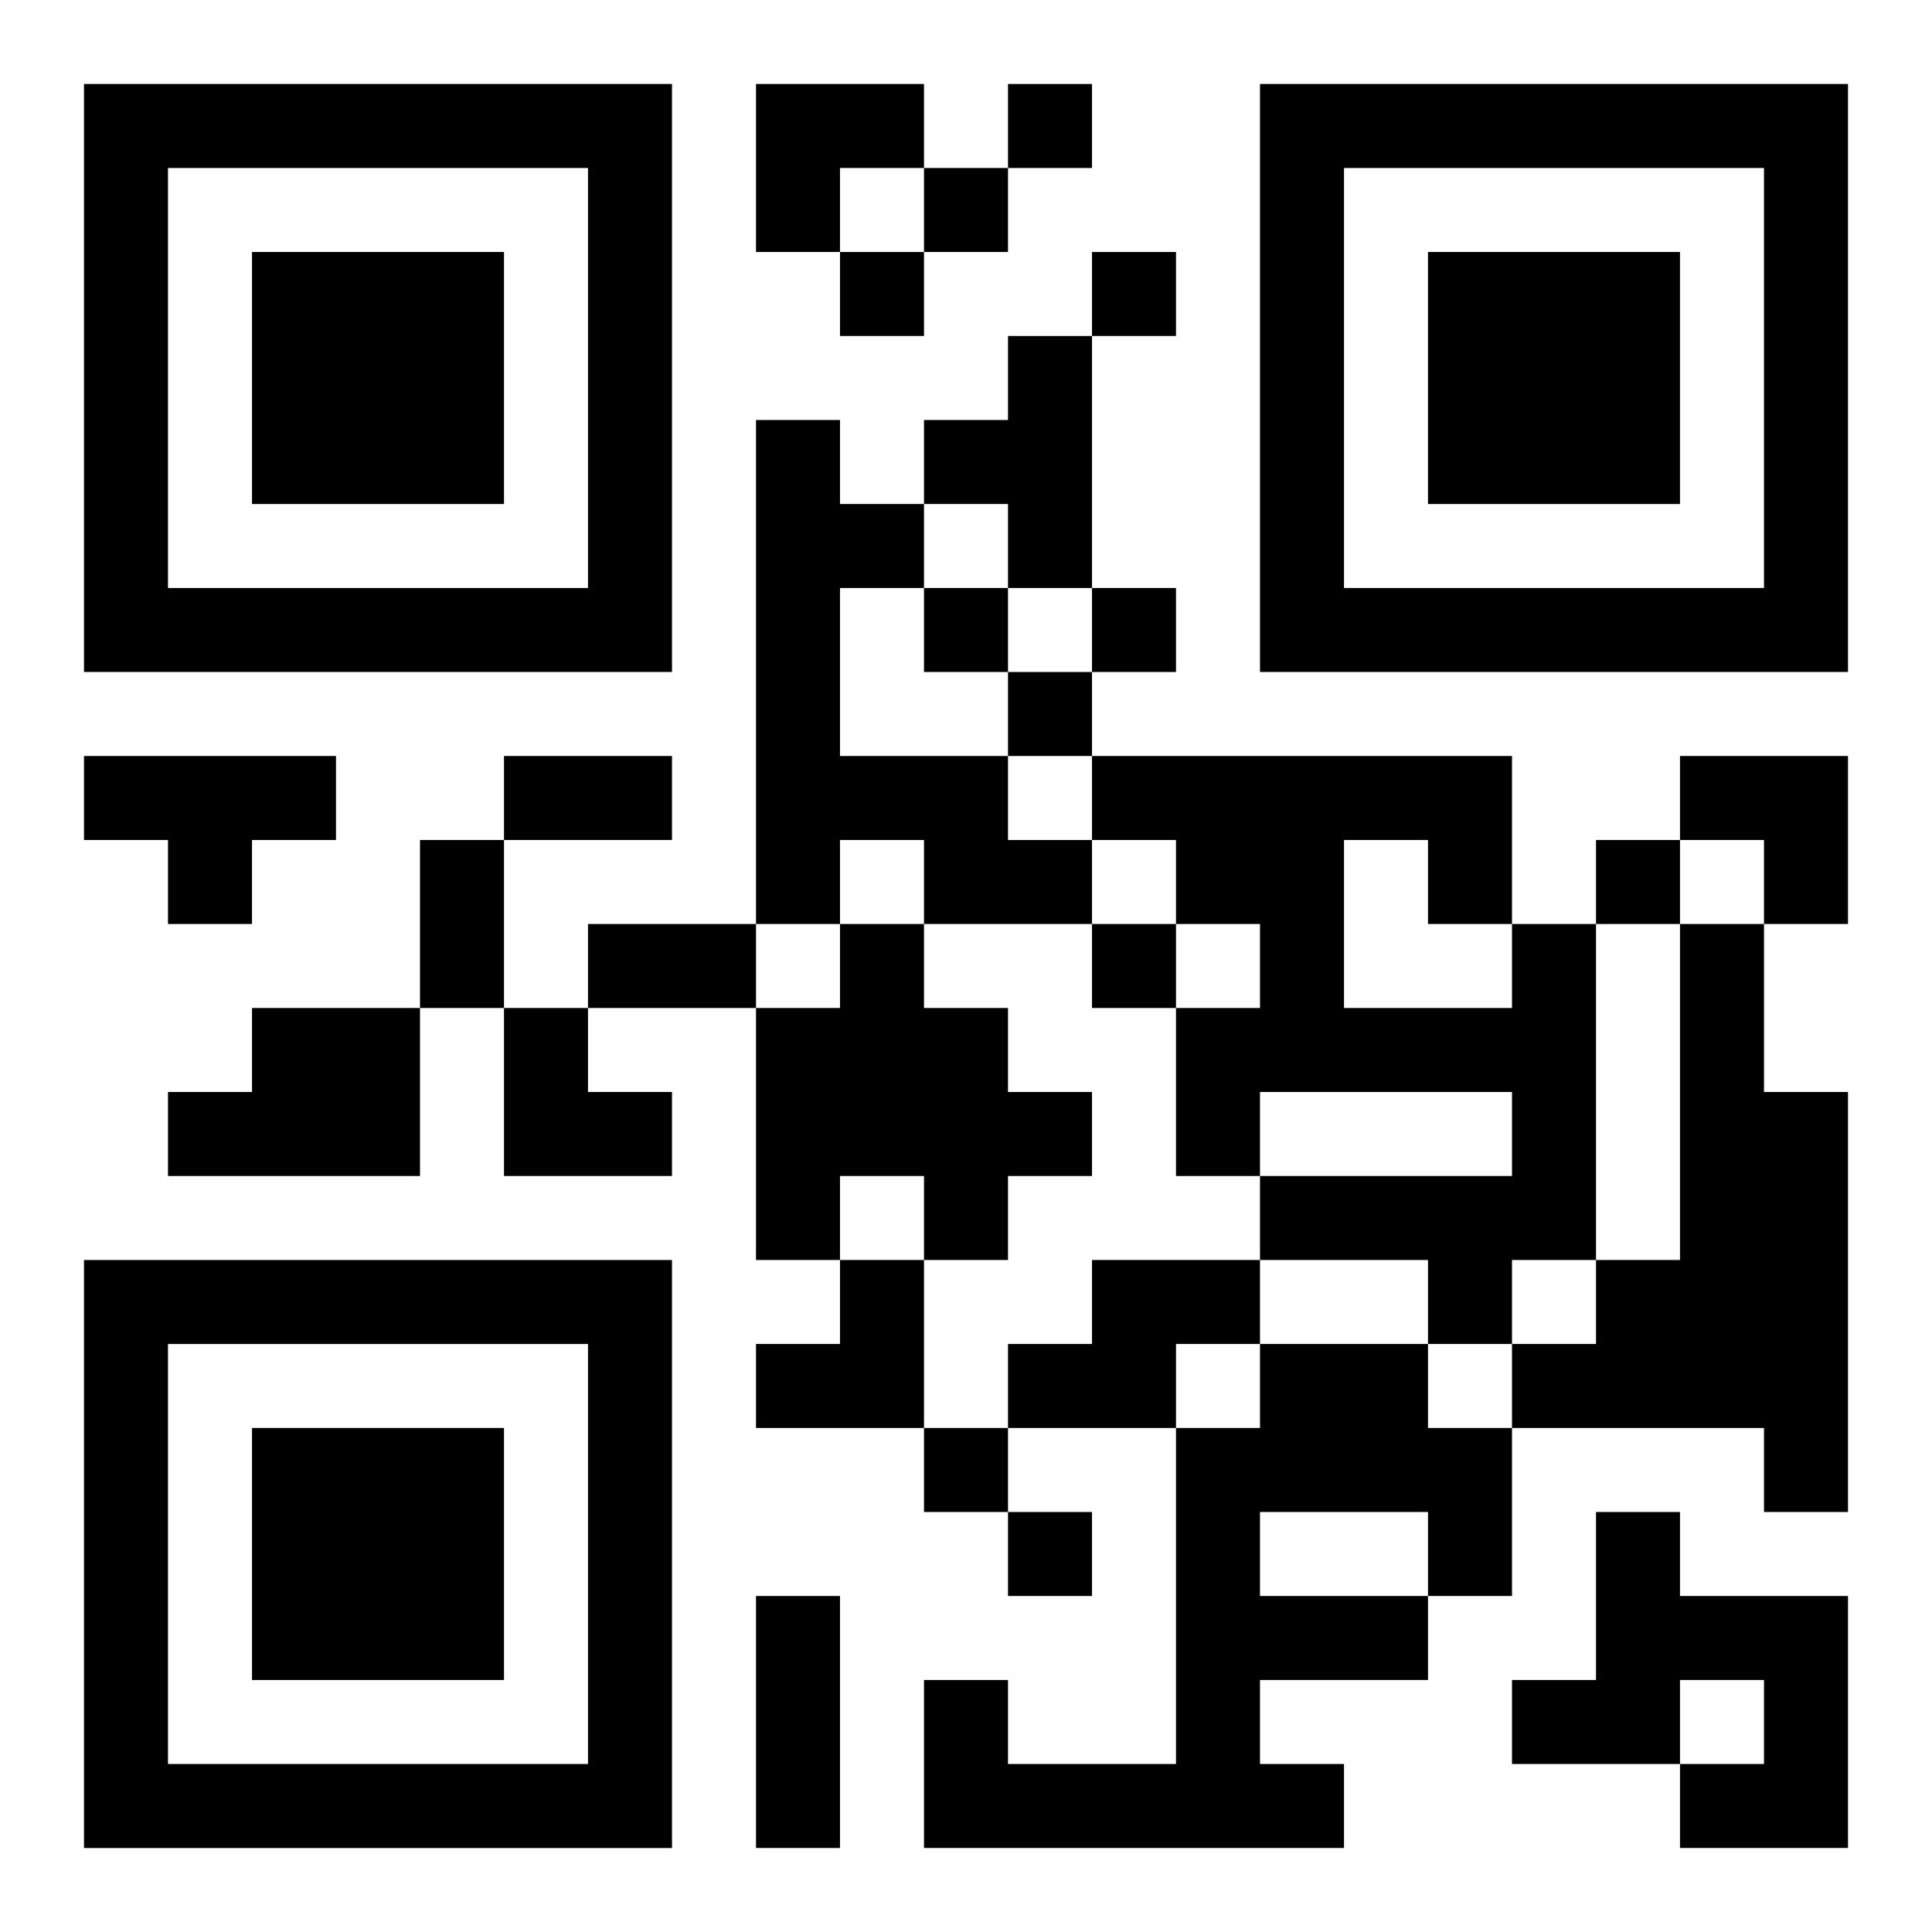 <?xml version="1.0" encoding="UTF-8"?>
<svg width="250" height="250" baseProfile="full" version="1.1" viewBox="-1 -1 23 23" xmlns="http://www.w3.org/2000/svg" xmlns:xlink="http://www.w3.org/1999/xlink"><symbol id="a"><path d="m0 7v7h7v-7h-7zm1 1h5v5h-5v-5zm1 1v3h3v-3h-3z"/></symbol><use y="-7" xlink:href="#a"/><use y="7" xlink:href="#a"/><use x="14" y="-7" xlink:href="#a"/><path d="m11 3h1v3h-1v-1h-1v-1h1v-1m-3 1h1v1h1v1h-1v2h2v1h1v1h-2v-1h-1v1h-1v-6m-8 4h3v1h-1v1h-1v-1h-1v-1m9 2h1v1h1v1h1v1h-1v1h-1v-1h-1v1h-1v-3h1v-1m8 0h1v4h-1v1h-1v-1h-2v-1h3v-1h-3v1h-1v-2h1v-1h-1v-1h-1v-1h5v2m-2-1v2h2v-1h-1v-1h-1m4 1h1v2h1v5h-1v-1h-3v-1h1v-1h1v-4m-17 1h2v2h-3v-1h1v-1m10 3h2v1h-1v1h-2v-1h1v-1m2 1h2v1h1v2h-1v1h-2v1h1v1h-5v-2h1v1h2v-4h1v-1m0 2v1h2v-1h-2m4 0h1v1h2v3h-2v-1h1v-1h-1v1h-2v-1h1v-2m-7-17v1h1v-1h-1m-1 1v1h1v-1h-1m-1 1v1h1v-1h-1m3 0v1h1v-1h-1m-2 4v1h1v-1h-1m2 0v1h1v-1h-1m-1 1v1h1v-1h-1m7 2v1h1v-1h-1m-6 1v1h1v-1h-1m-2 6v1h1v-1h-1m1 1v1h1v-1h-1m-6-9h2v1h-2v-1m-1 1h1v2h-1v-2m2 1h2v1h-2v-1m2 8h1v3h-1v-3m0-18h2v1h-1v1h-1zm11 8h2v2h-1v-1h-1zm-14 3h1v1h1v1h-2zm3 3m1 0h1v2h-2v-1h1z"/></svg>
